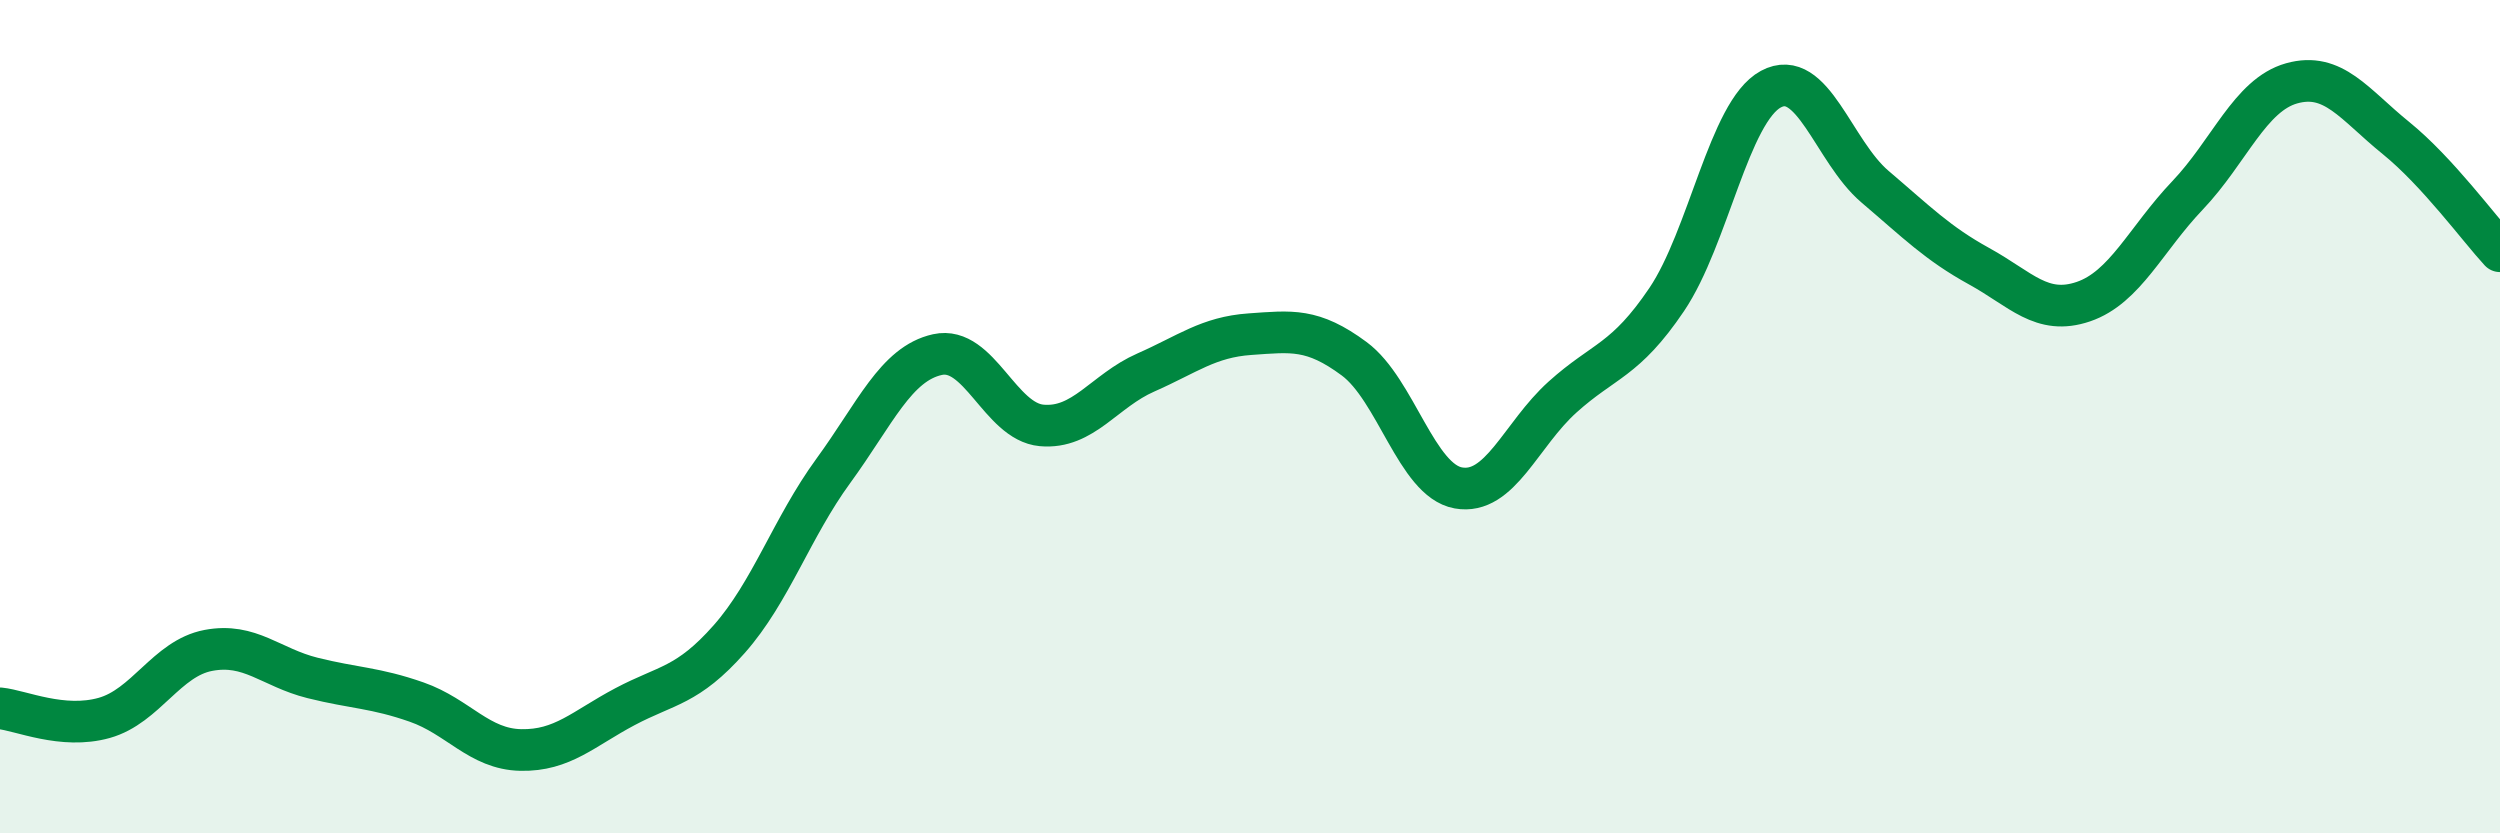 
    <svg width="60" height="20" viewBox="0 0 60 20" xmlns="http://www.w3.org/2000/svg">
      <path
        d="M 0,17 C 0.5,17.05 1.5,17.51 2.5,17.23 C 3.5,16.95 4,15.8 5,15.61 C 6,15.42 6.5,16.02 7.5,16.27 C 8.5,16.52 9,16.5 10,16.85 C 11,17.2 11.5,17.98 12.5,18 C 13.5,18.02 14,17.49 15,16.96 C 16,16.43 16.5,16.47 17.5,15.34 C 18.5,14.21 19,12.67 20,11.3 C 21,9.93 21.5,8.73 22.5,8.51 C 23.5,8.29 24,10.12 25,10.21 C 26,10.3 26.5,9.38 27.5,8.94 C 28.5,8.5 29,8.09 30,8.02 C 31,7.95 31.5,7.87 32.5,8.61 C 33.5,9.35 34,11.53 35,11.71 C 36,11.89 36.5,10.43 37.5,9.53 C 38.5,8.63 39,8.67 40,7.19 C 41,5.71 41.5,2.68 42.5,2.14 C 43.5,1.6 44,3.63 45,4.48 C 46,5.33 46.5,5.84 47.5,6.39 C 48.5,6.94 49,7.58 50,7.24 C 51,6.9 51.5,5.74 52.5,4.69 C 53.5,3.64 54,2.28 55,2 C 56,1.72 56.5,2.5 57.5,3.31 C 58.5,4.12 59.5,5.49 60,6.03L60 20L0 20Z"
        fill="#008740"
        opacity="0.1"
        stroke-linecap="round"
        stroke-linejoin="round"
      />
      <path
        d="M 0,17 C 0.5,17.05 1.5,17.51 2.5,17.23 C 3.5,16.95 4,15.8 5,15.61 C 6,15.42 6.5,16.02 7.5,16.27 C 8.5,16.52 9,16.5 10,16.85 C 11,17.2 11.5,17.98 12.5,18 C 13.5,18.02 14,17.49 15,16.96 C 16,16.43 16.5,16.47 17.5,15.34 C 18.5,14.21 19,12.67 20,11.3 C 21,9.93 21.5,8.73 22.5,8.51 C 23.5,8.29 24,10.12 25,10.21 C 26,10.3 26.5,9.38 27.5,8.94 C 28.5,8.5 29,8.09 30,8.02 C 31,7.95 31.5,7.87 32.5,8.61 C 33.5,9.35 34,11.53 35,11.71 C 36,11.89 36.5,10.43 37.5,9.53 C 38.5,8.63 39,8.67 40,7.19 C 41,5.71 41.5,2.68 42.5,2.14 C 43.5,1.6 44,3.63 45,4.48 C 46,5.33 46.5,5.84 47.5,6.39 C 48.5,6.94 49,7.58 50,7.24 C 51,6.9 51.5,5.74 52.5,4.69 C 53.5,3.64 54,2.28 55,2 C 56,1.72 56.5,2.5 57.5,3.31 C 58.5,4.12 59.5,5.49 60,6.03"
        stroke="#008740"
        stroke-width="1"
        fill="none"
        stroke-linecap="round"
        stroke-linejoin="round"
      />
    </svg>
  